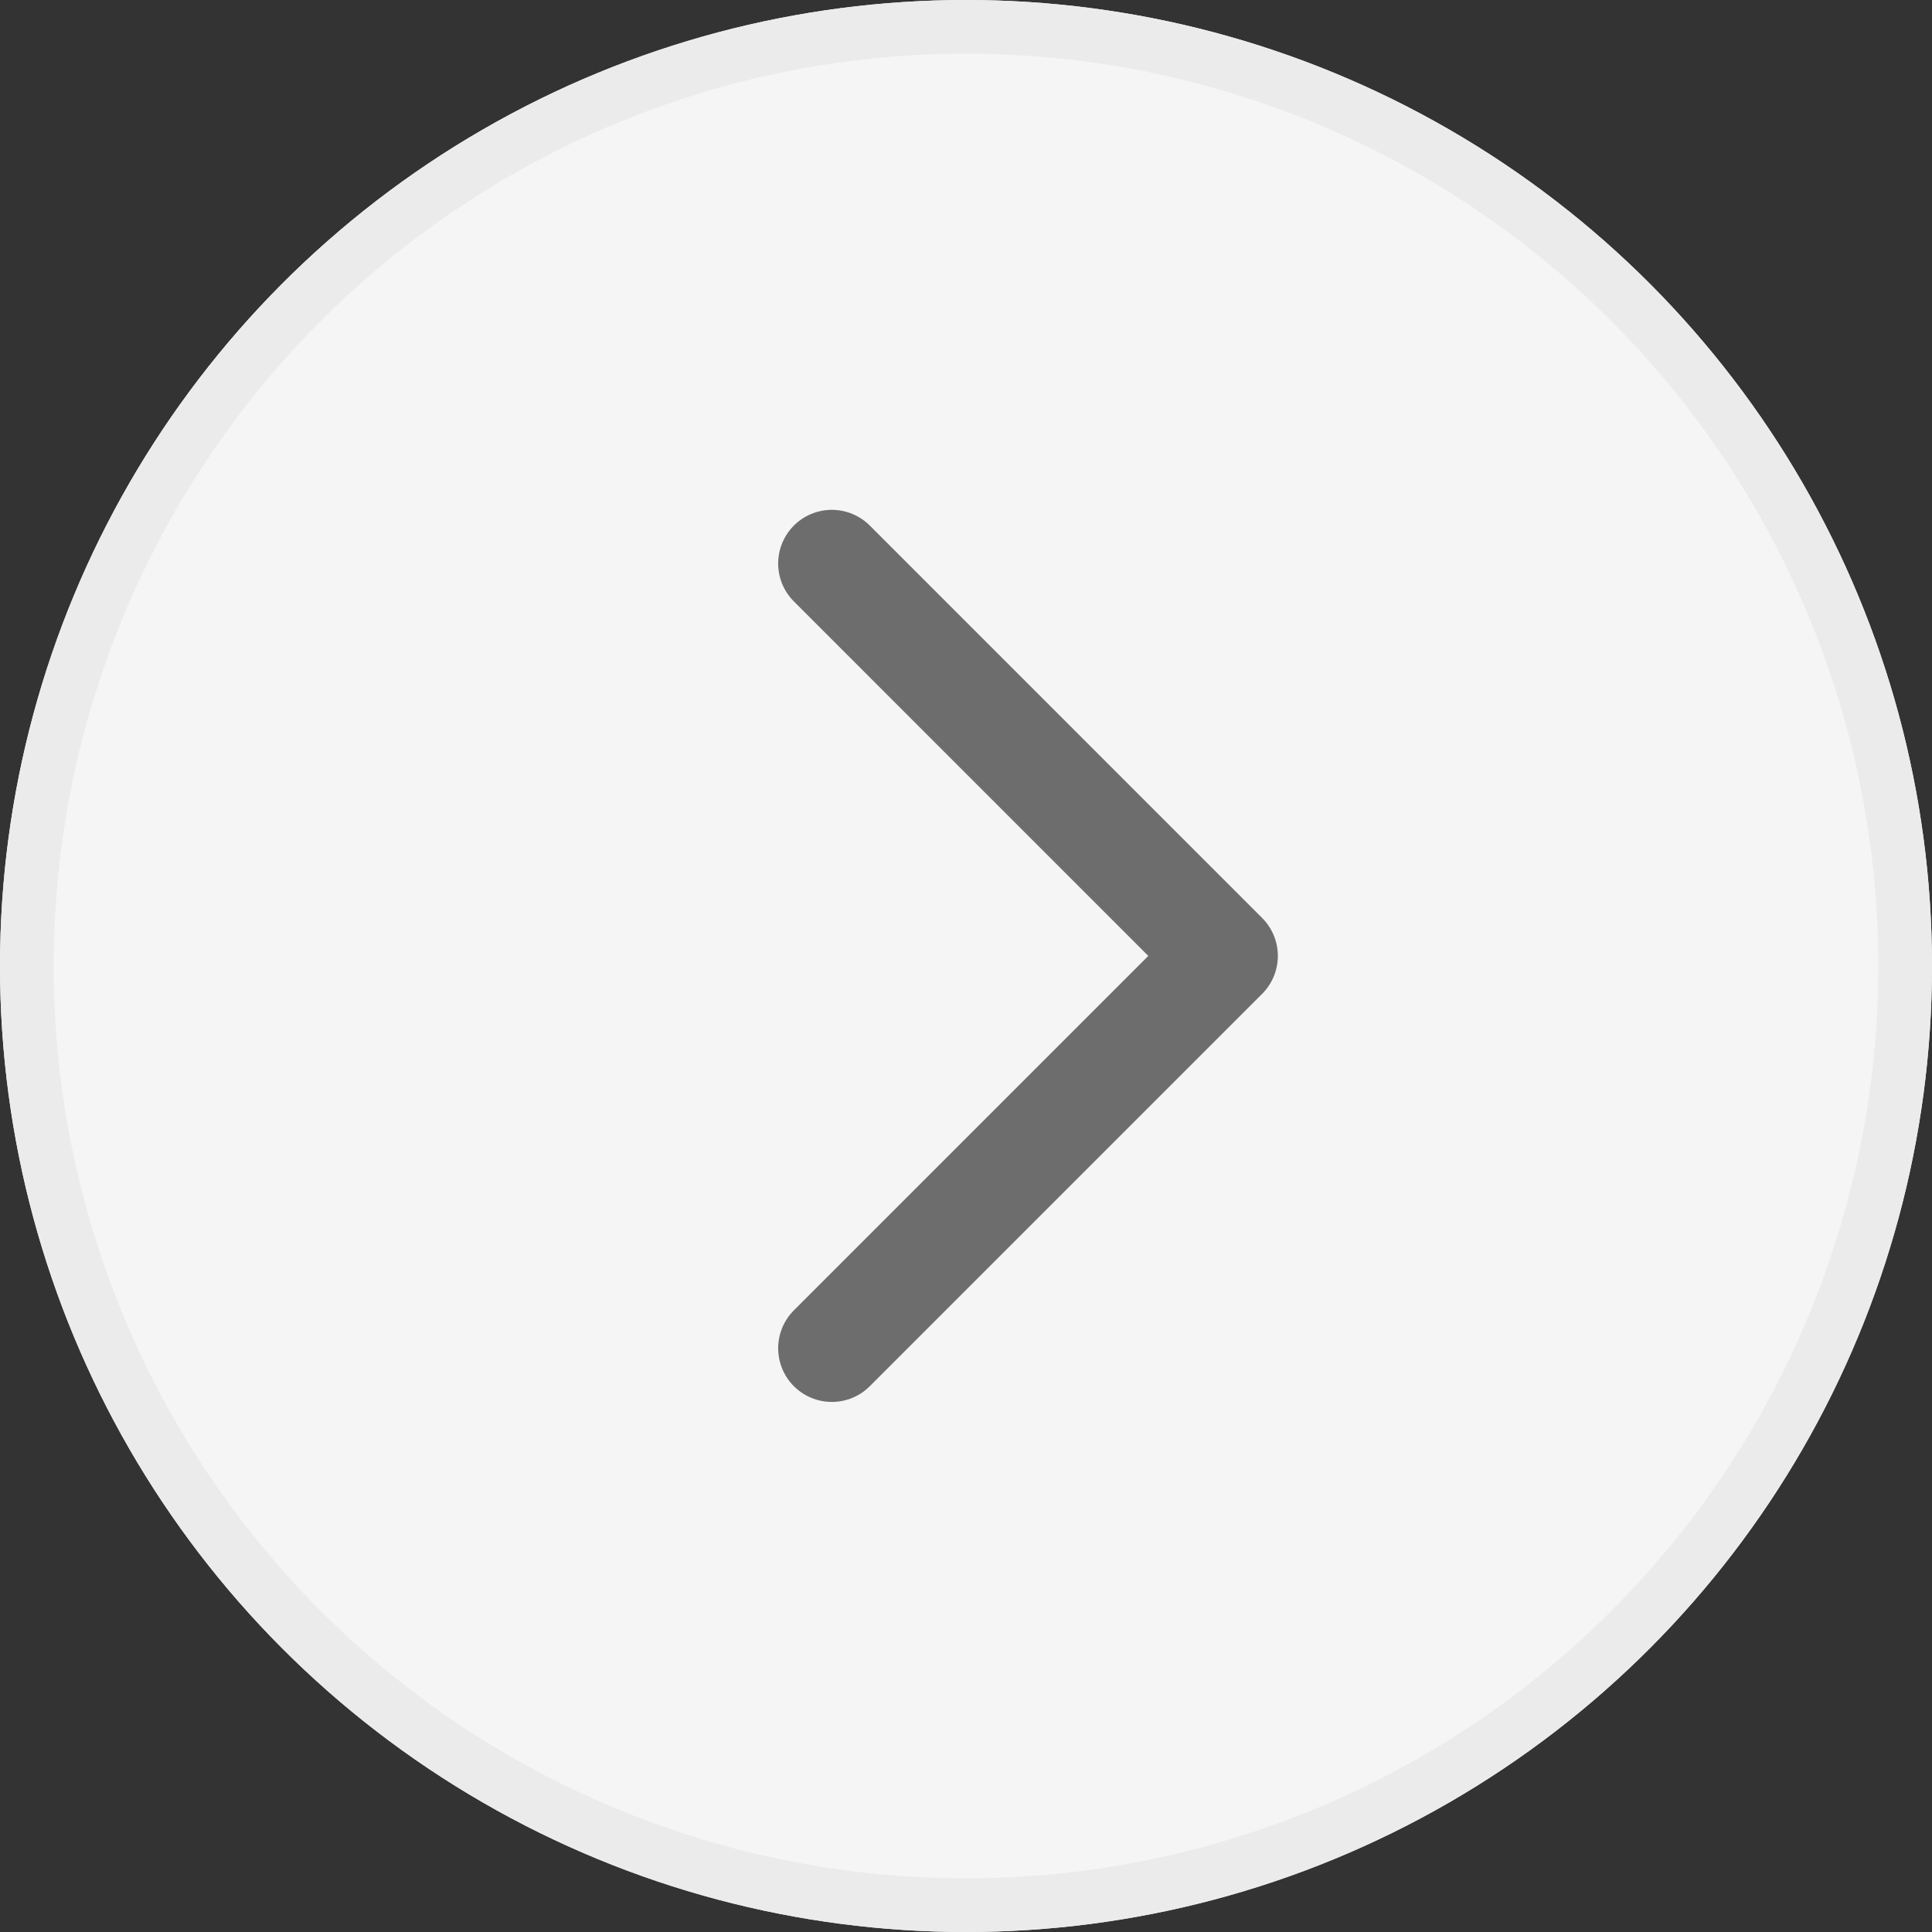 <svg xmlns="http://www.w3.org/2000/svg" width="36" height="36" viewBox="0 0 36 36">
  <rect x="0" y="0" width="36" height="36" fill="#333333" stroke="none"/>
  <g id="グループ_2049" data-name="グループ 2049" transform="translate(-891.001 -1667)">
    <g id="楕円形_3" data-name="楕円形 3" transform="translate(891.001 1667)" fill="#f5f5f5" stroke="#ebebeb" stroke-width="1">
      <circle cx="18" cy="18" r="18" stroke="none"/>
      <circle cx="18" cy="18" r="17.5" fill="none"/>
    </g>
    <path id="パス_790" data-name="パス 790" d="M9,20.623l7.311-7.311L9,6" transform="translate(897.501 1671.5)" fill="none" stroke="#6d6d6d" stroke-linecap="round" stroke-linejoin="round" stroke-width="2"/>
  </g>
</svg>
